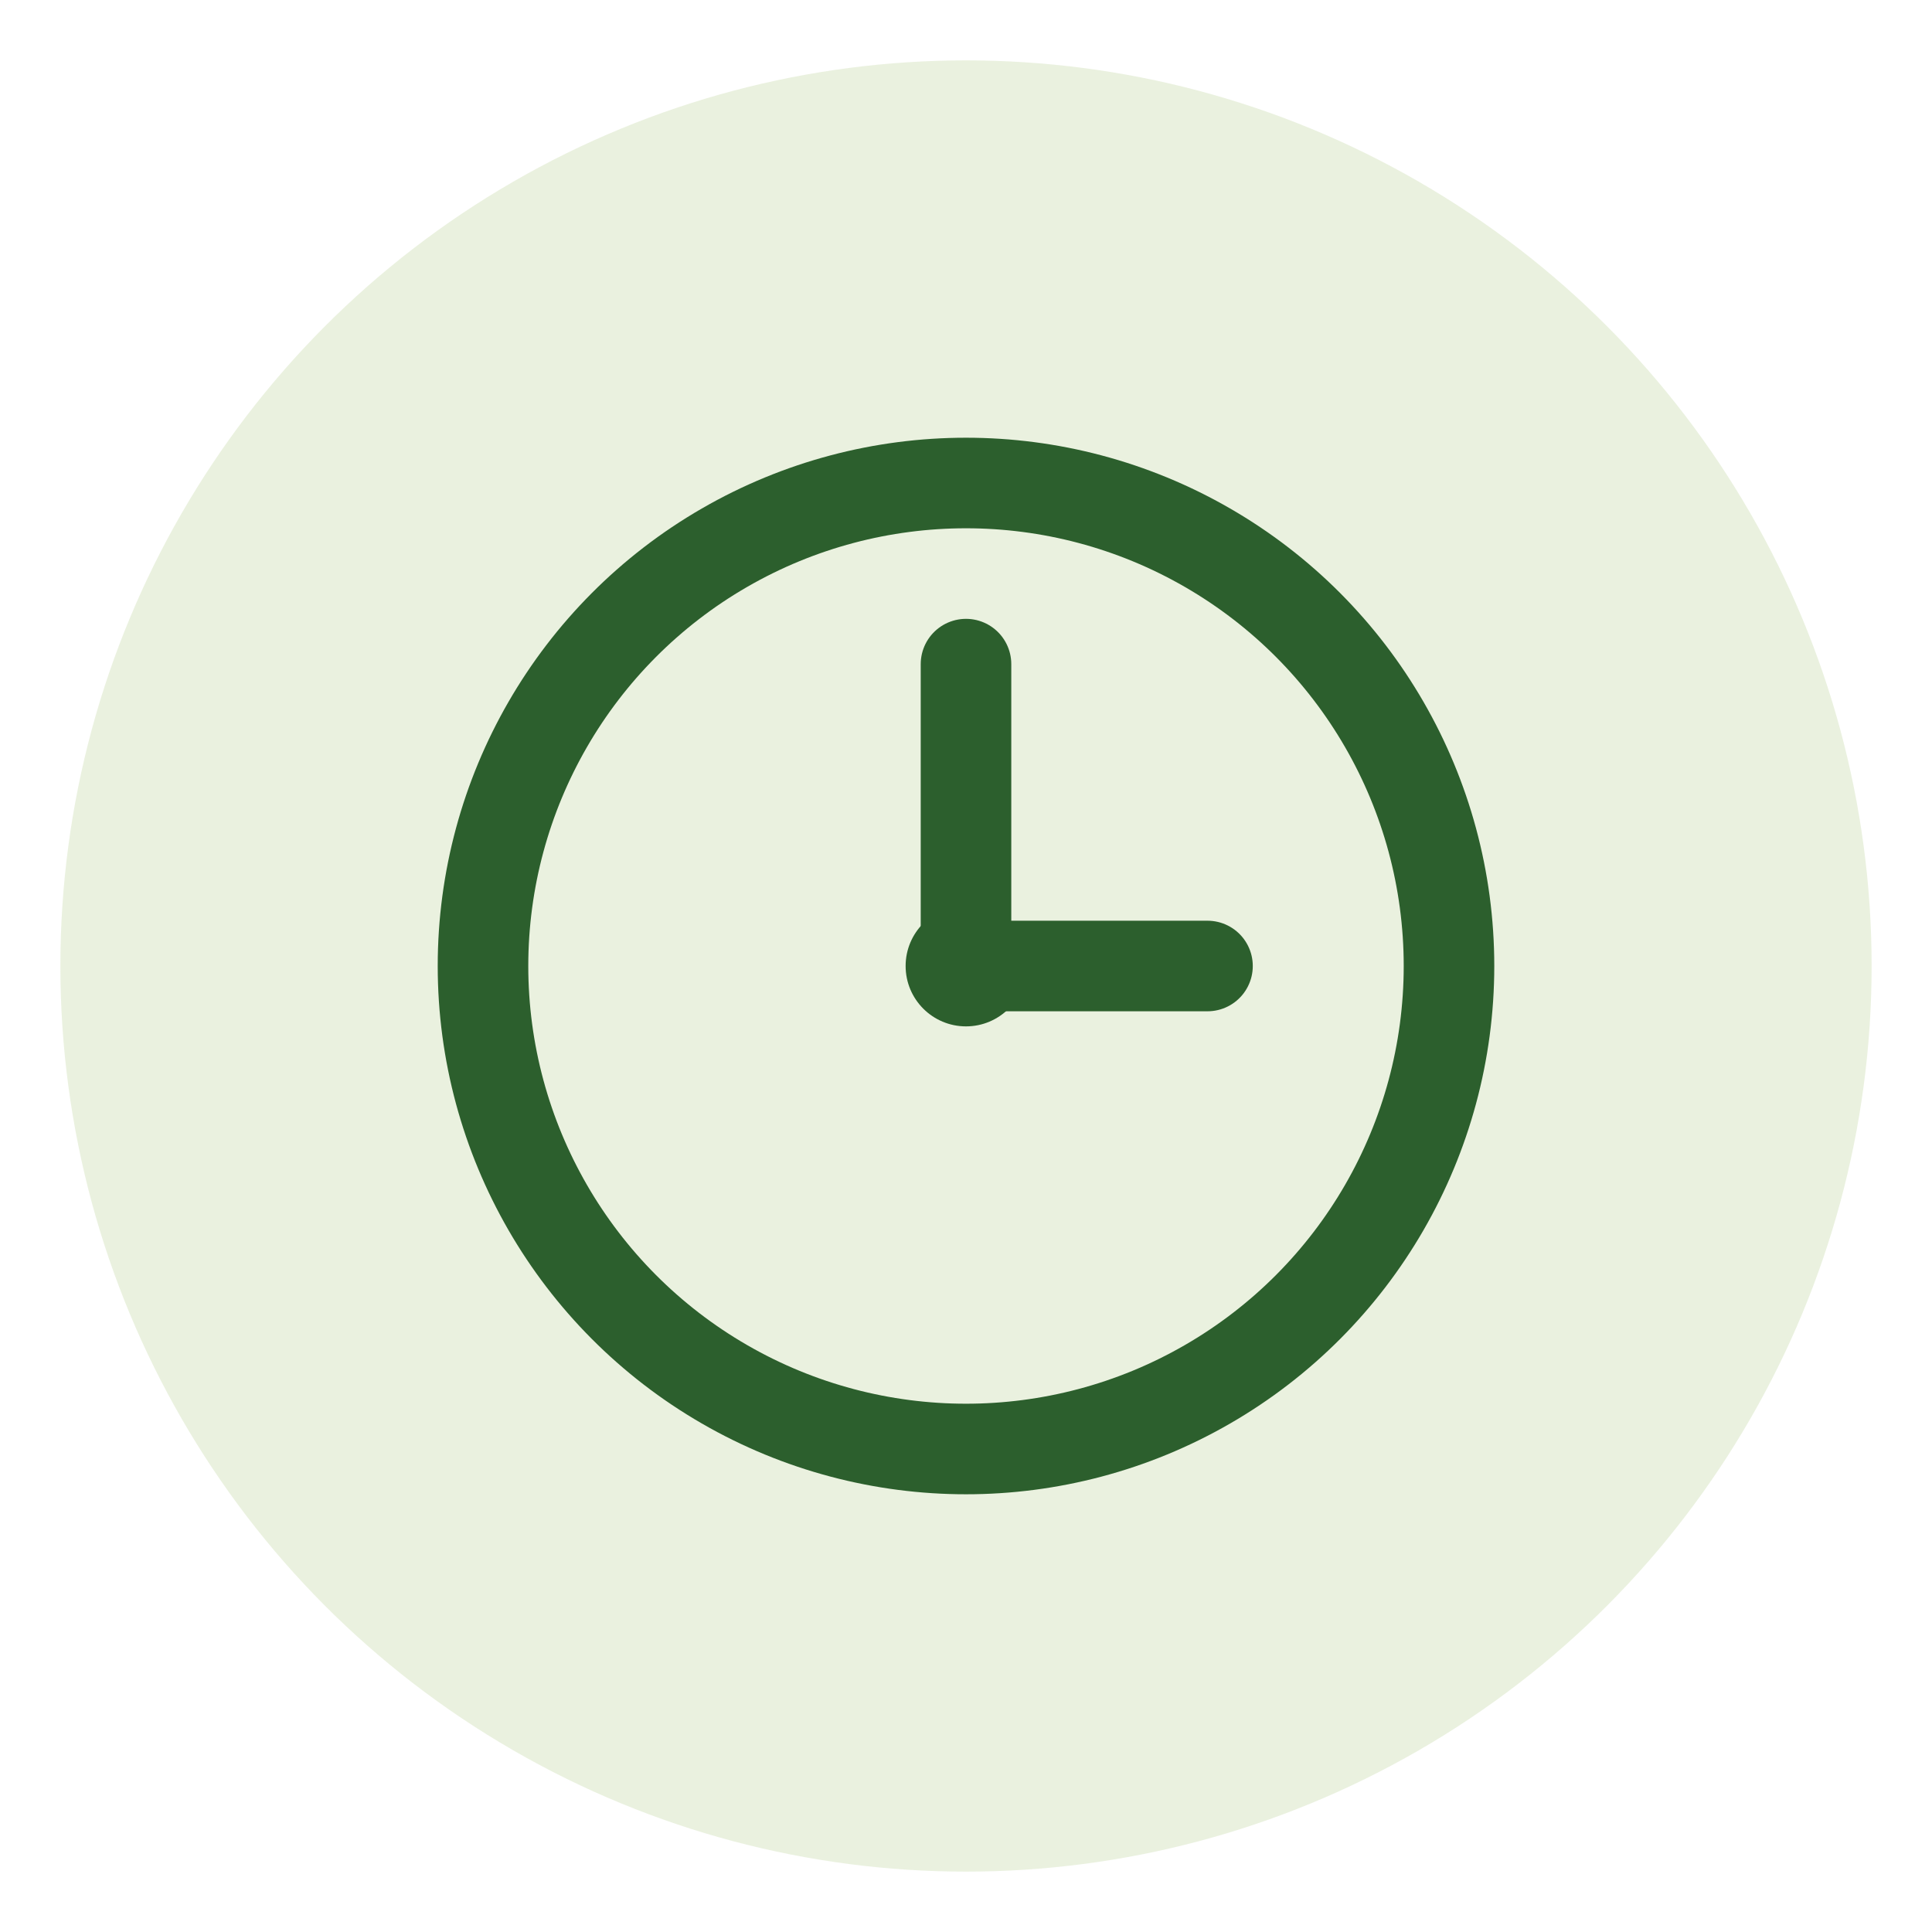 <svg xmlns="http://www.w3.org/2000/svg" viewBox="0 0 64 64" fill="none">
  <title>Tijd icoon</title>
  <!-- Clock icon -->
  <circle cx="32" cy="32" r="30" fill="#97bc62" opacity="0.2"/>
  <circle cx="32" cy="32" r="16" fill="none" stroke="#2c5f2d" stroke-width="3"/>
  <line x1="32" y1="32" x2="32" y2="22" stroke="#2c5f2d" stroke-width="3" stroke-linecap="round"/>
  <line x1="32" y1="32" x2="40" y2="32" stroke="#2c5f2d" stroke-width="3" stroke-linecap="round"/>
  <circle cx="32" cy="32" r="2" fill="#2c5f2d"/>
</svg>
